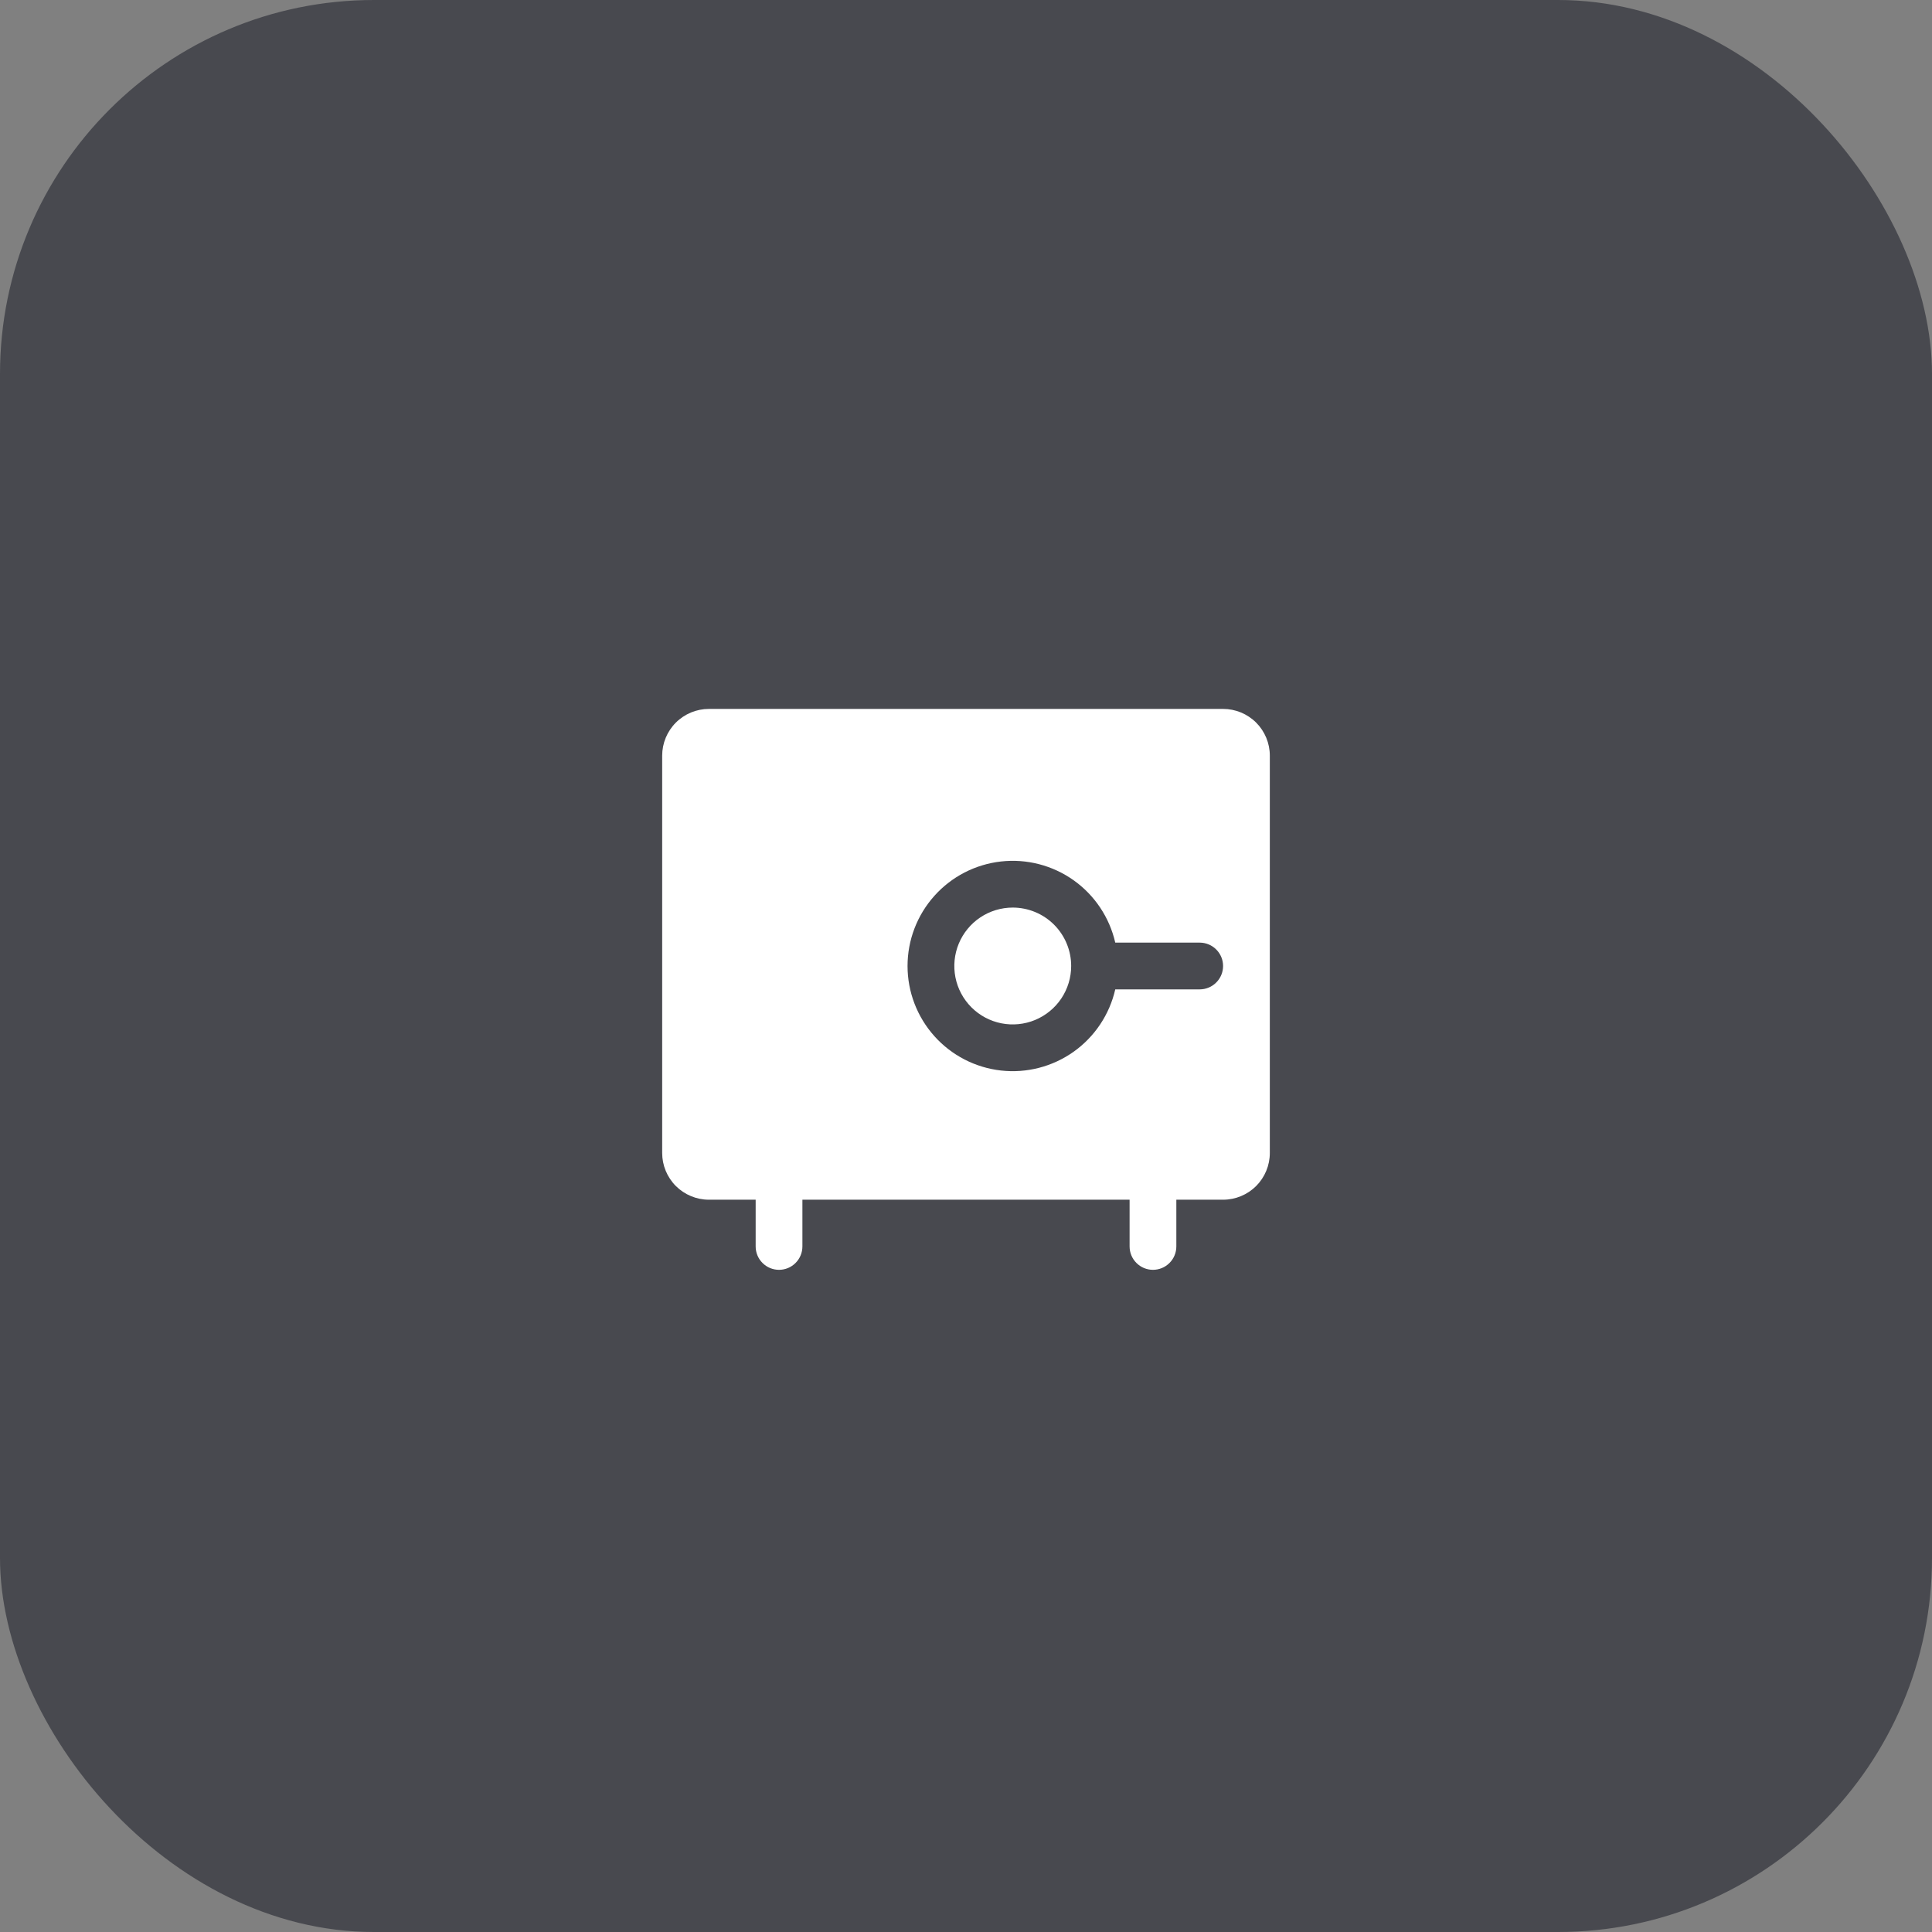 <?xml version="1.0" encoding="UTF-8"?> <svg xmlns="http://www.w3.org/2000/svg" width="62" height="62" viewBox="0 0 62 62" fill="none"><rect x="0" y="0" width="62" height="62" fill="#808080" stroke="none"/><rect width="62" height="62" rx="12" fill="#48494F"></rect><path d="M39.25 22.75H22.75C22.352 22.75 21.971 22.908 21.689 23.189C21.408 23.471 21.25 23.852 21.25 24.25V37C21.25 37.398 21.408 37.779 21.689 38.061C21.971 38.342 22.352 38.5 22.75 38.5H24.25V40C24.25 40.199 24.329 40.39 24.47 40.53C24.61 40.671 24.801 40.75 25 40.75C25.199 40.75 25.39 40.671 25.53 40.53C25.671 40.39 25.75 40.199 25.75 40V38.5H36.25V40C36.25 40.199 36.329 40.39 36.47 40.53C36.61 40.671 36.801 40.75 37 40.75C37.199 40.75 37.39 40.671 37.53 40.53C37.671 40.39 37.75 40.199 37.75 40V38.5H39.25C39.648 38.5 40.029 38.342 40.311 38.061C40.592 37.779 40.75 37.398 40.75 37V24.25C40.75 23.852 40.592 23.471 40.311 23.189C40.029 22.908 39.648 22.75 39.25 22.75ZM38.5 31.75H35.79C35.605 32.559 35.129 33.272 34.453 33.752C33.776 34.232 32.946 34.447 32.122 34.354C31.297 34.261 30.536 33.868 29.983 33.249C29.43 32.63 29.124 31.83 29.124 31C29.124 30.17 29.43 29.37 29.983 28.751C30.536 28.132 31.297 27.739 32.122 27.646C32.946 27.553 33.776 27.768 34.453 28.248C35.129 28.728 35.605 29.441 35.79 30.25H38.5C38.699 30.25 38.89 30.329 39.03 30.47C39.171 30.61 39.25 30.801 39.25 31C39.25 31.199 39.171 31.39 39.03 31.53C38.89 31.671 38.699 31.75 38.5 31.75ZM34.375 31C34.375 31.371 34.265 31.733 34.059 32.042C33.853 32.35 33.56 32.59 33.218 32.732C32.875 32.874 32.498 32.911 32.134 32.839C31.77 32.767 31.436 32.588 31.174 32.326C30.912 32.064 30.733 31.73 30.661 31.366C30.589 31.002 30.626 30.625 30.768 30.282C30.91 29.94 31.15 29.647 31.458 29.441C31.767 29.235 32.129 29.125 32.5 29.125C32.746 29.125 32.99 29.174 33.218 29.268C33.445 29.362 33.652 29.5 33.826 29.674C34 29.848 34.138 30.055 34.232 30.282C34.327 30.51 34.375 30.754 34.375 31Z" fill="white"></path></svg> 